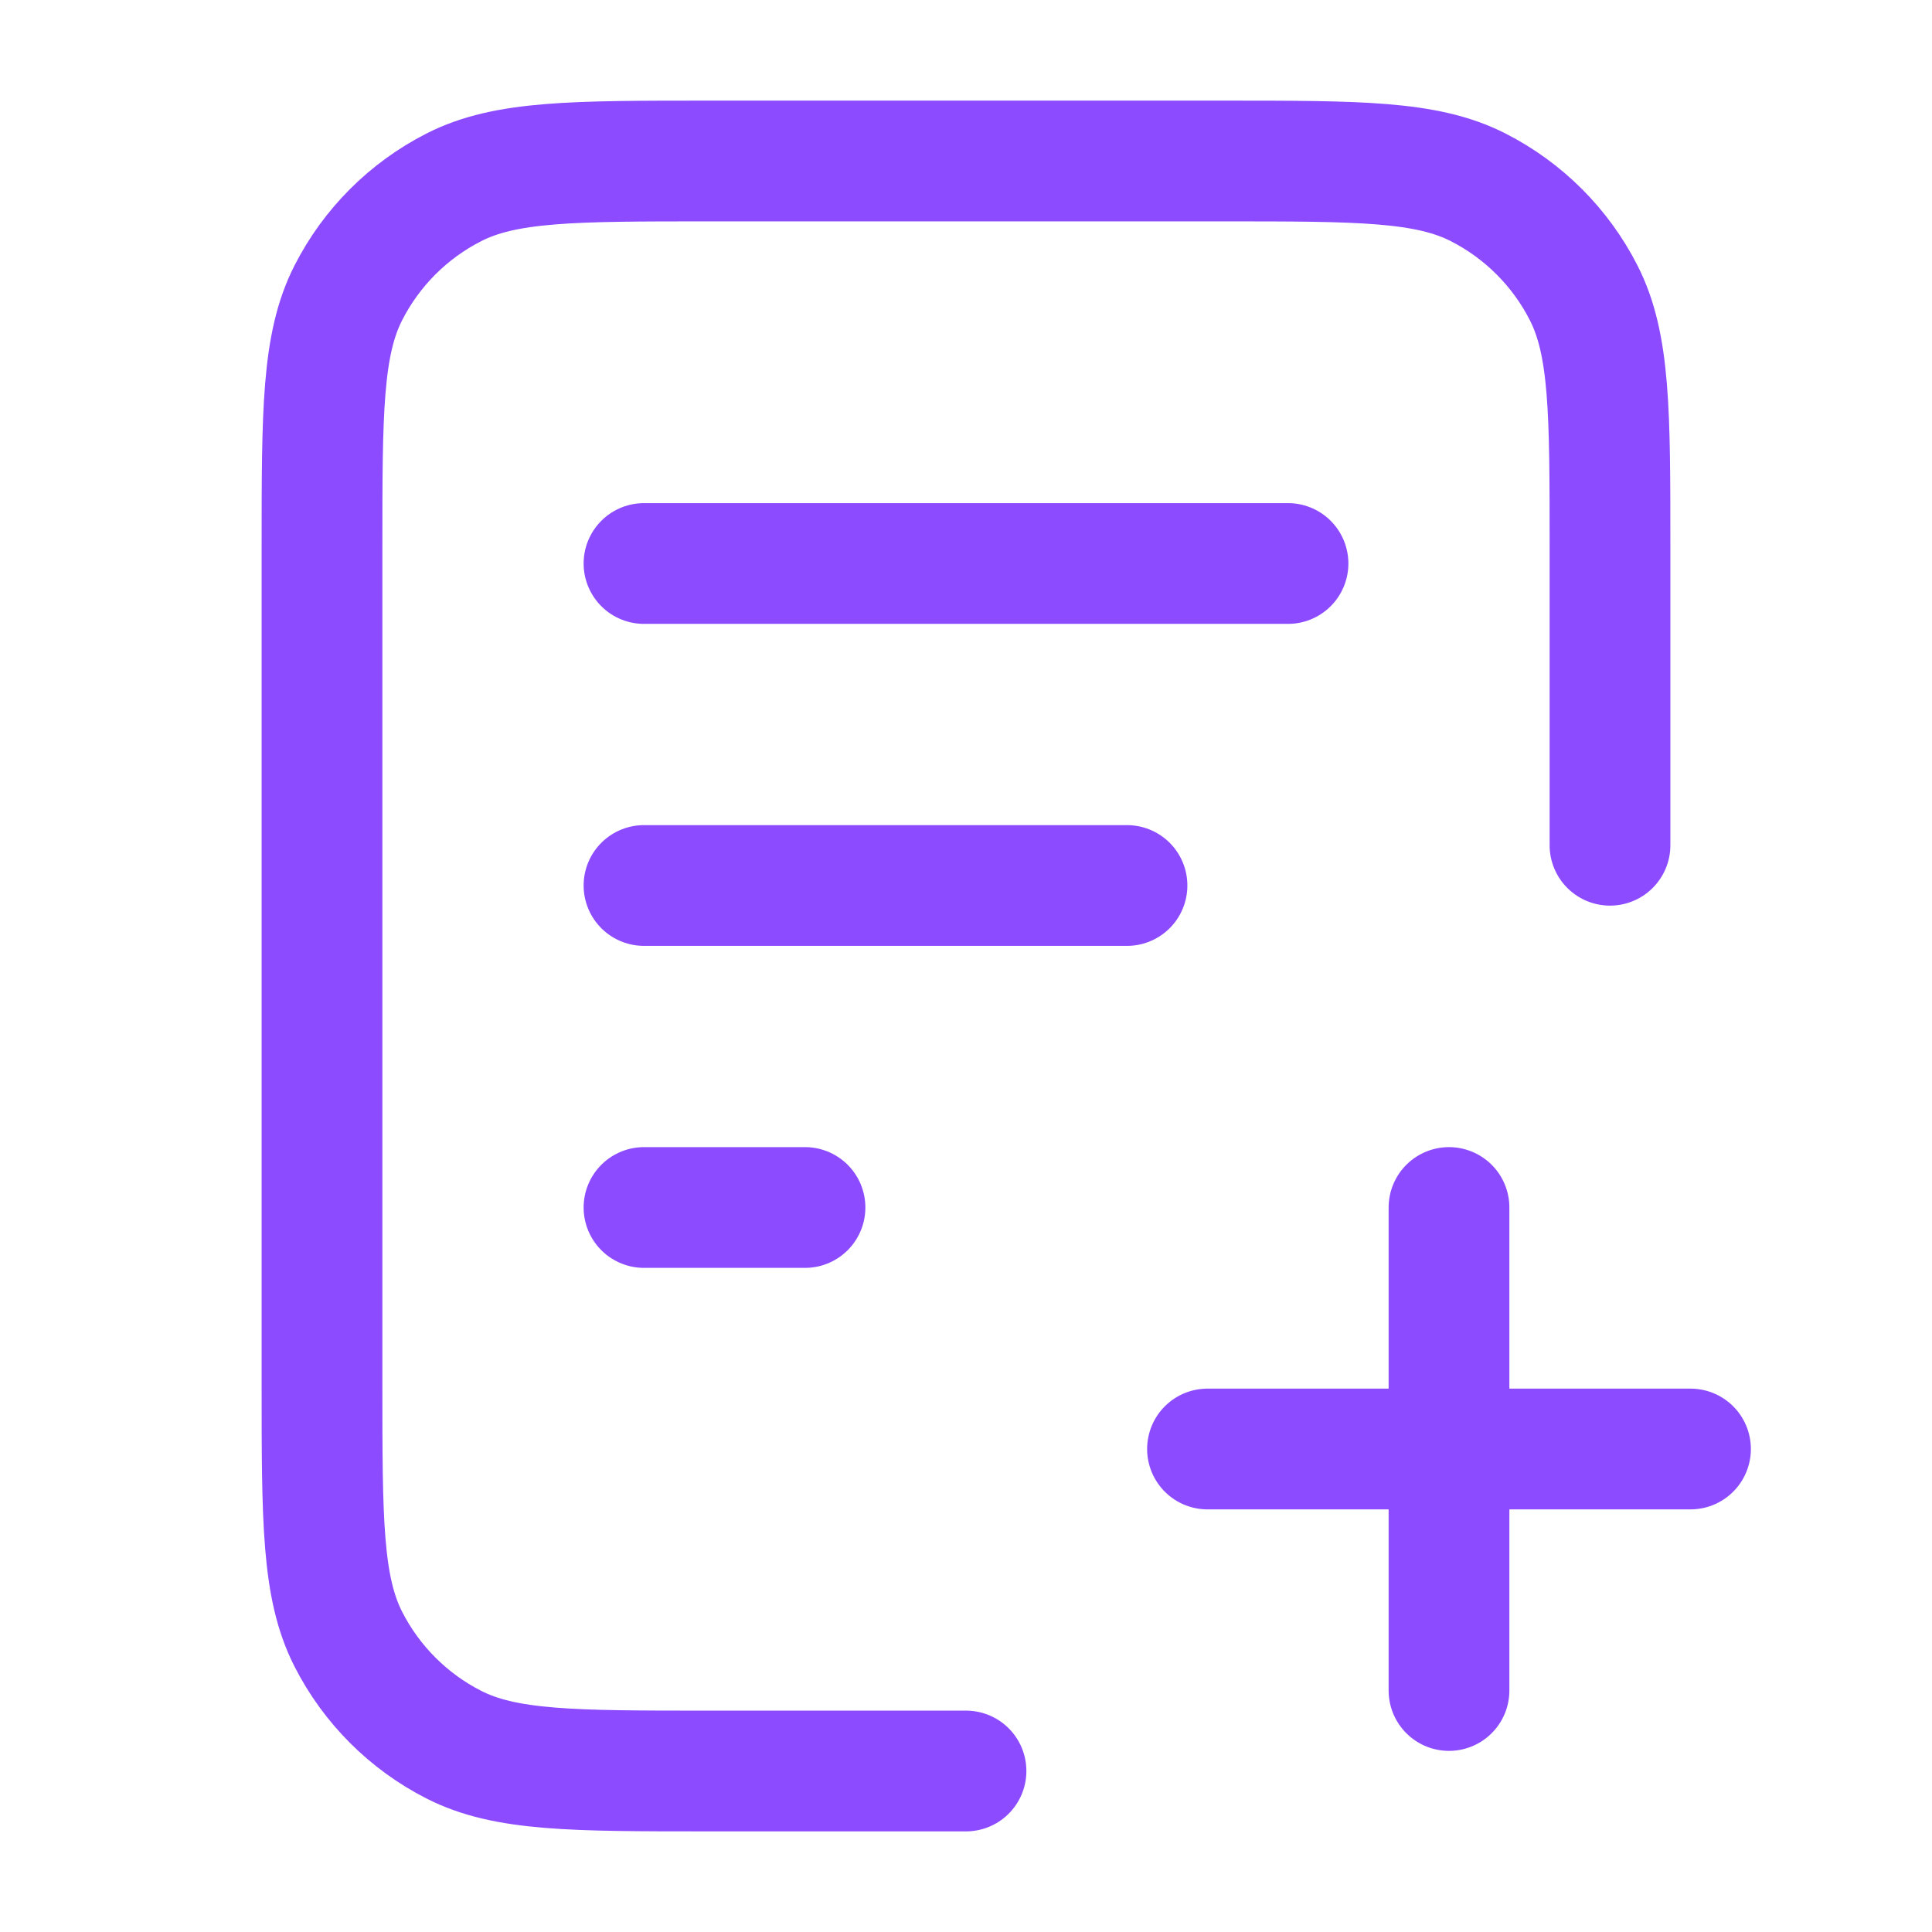 <svg width="48" height="48" viewBox="0 0 48 48" fill="none" xmlns="http://www.w3.org/2000/svg">
<path d="M40 21V13.6C40 10.24 40 8.56 39.346 7.276C38.771 6.147 37.853 5.229 36.724 4.654C35.441 4 33.76 4 30.4 4H17.6C14.24 4 12.559 4 11.276 4.654C10.147 5.229 9.229 6.147 8.654 7.276C8 8.56 8 10.24 8 13.6V34.4C8 37.76 8 39.441 8.654 40.724C9.229 41.853 10.147 42.771 11.276 43.346C12.559 44 14.24 44 17.6 44H24M28 22H16M20 30H16M32 14H16M36 42V30M30 36H42" stroke="#8D4BFF" stroke-width="3" stroke-linecap="round" stroke-linejoin="round"/>
</svg>
